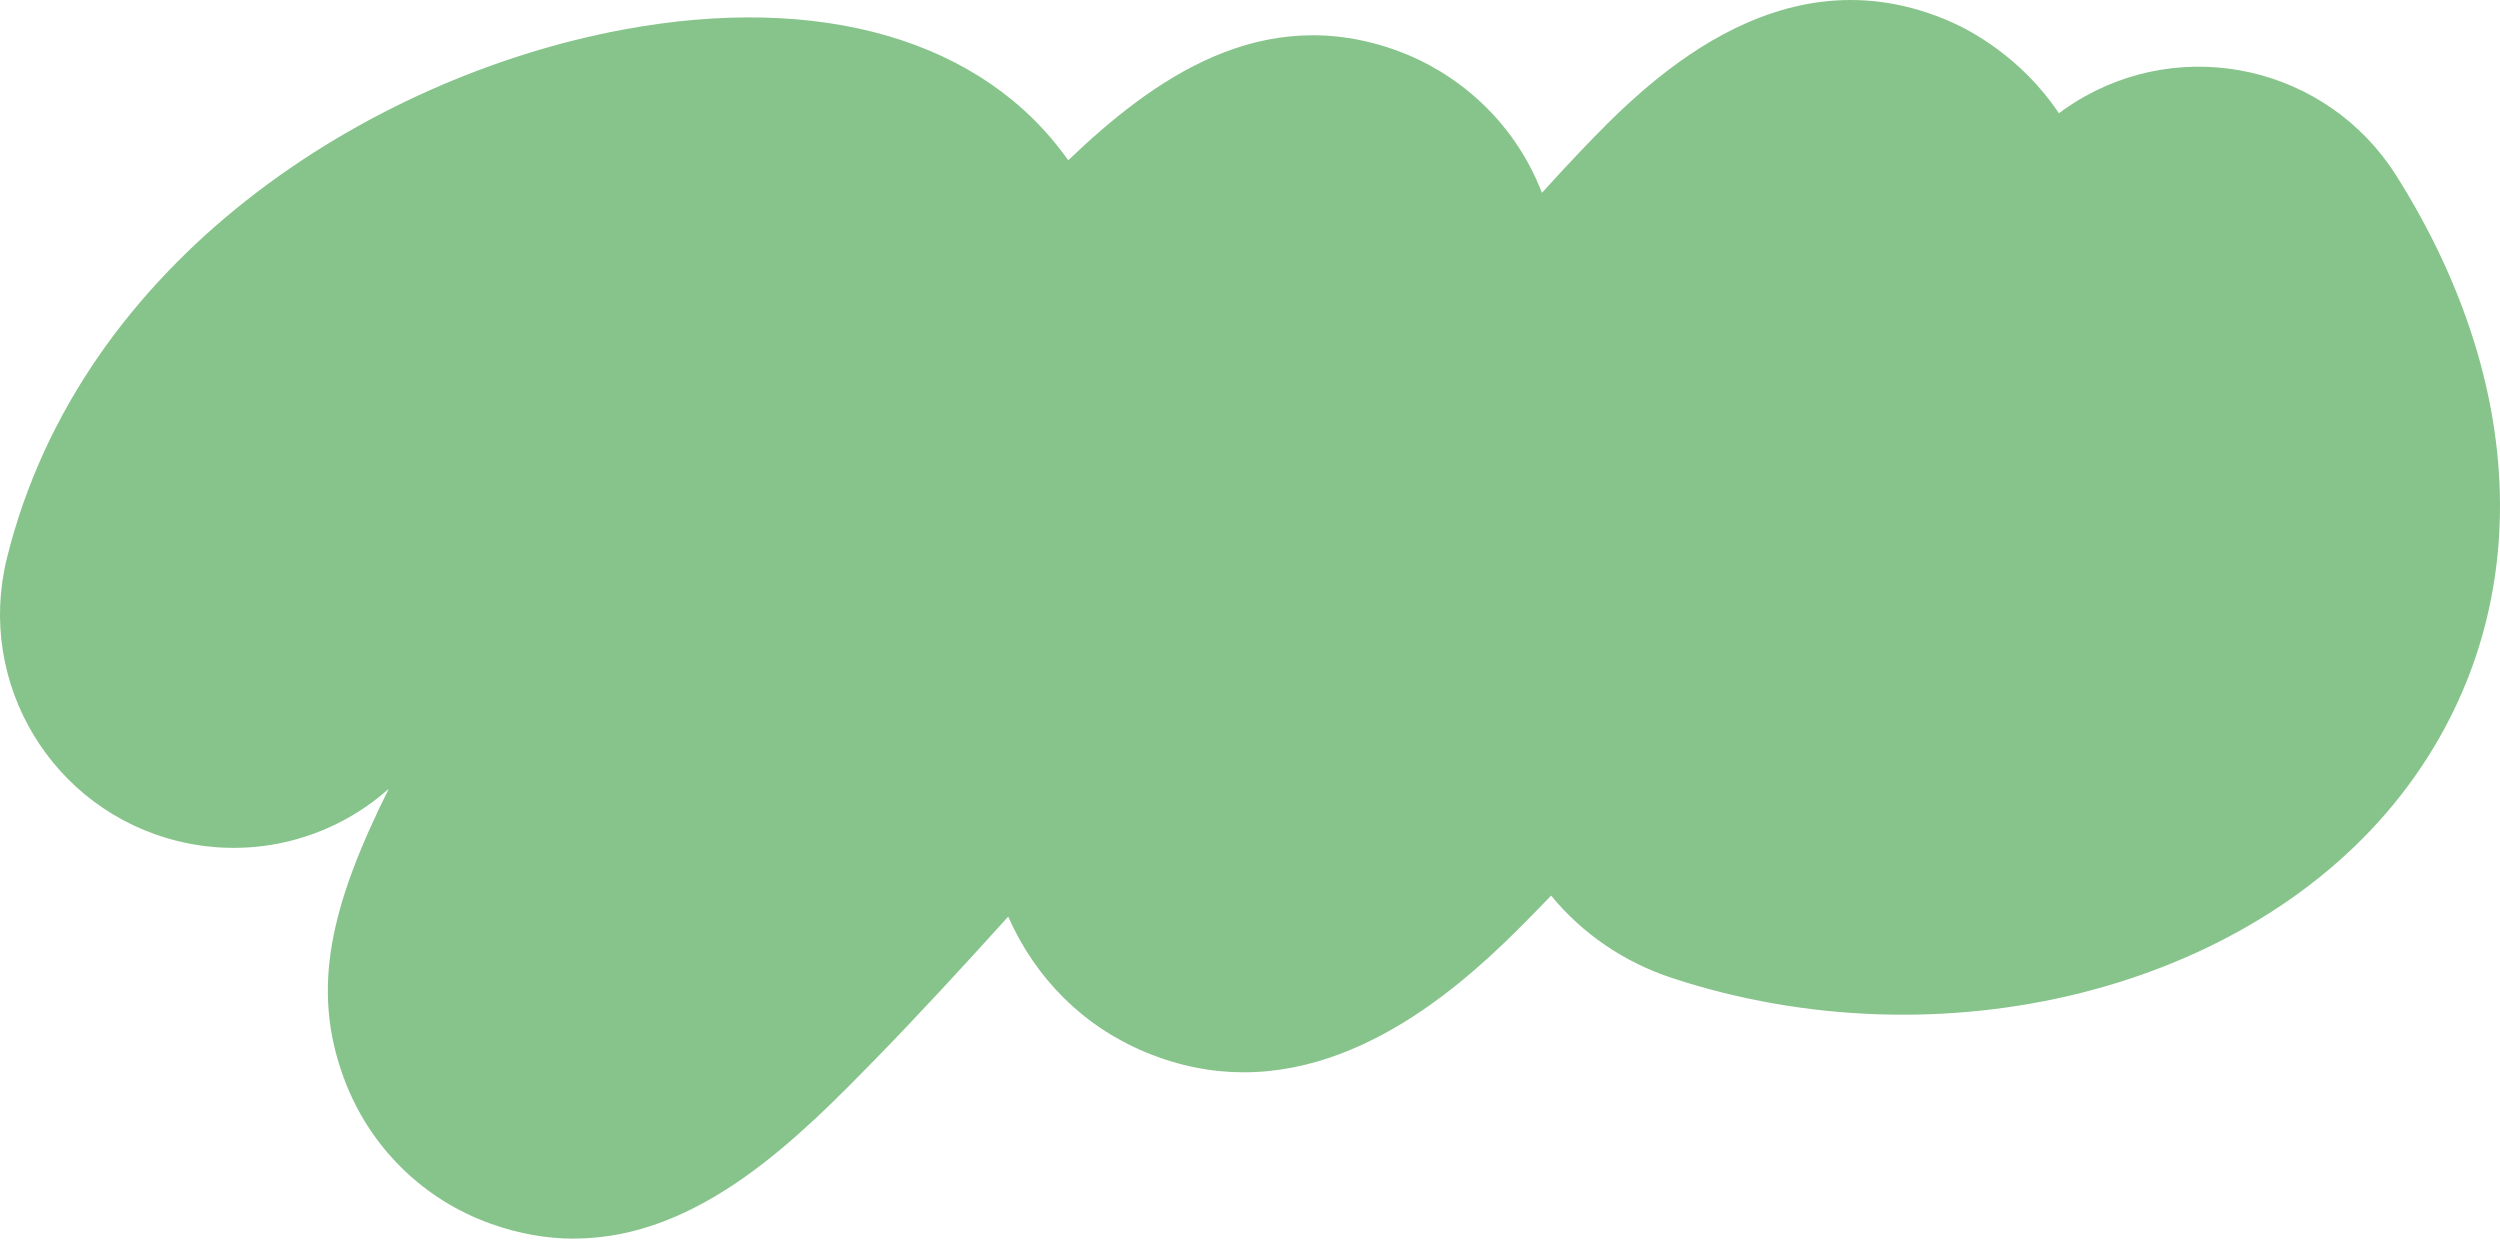<svg width="198" height="99" viewBox="0 0 198 99" fill="none" xmlns="http://www.w3.org/2000/svg">
<path d="M45.468 98.101C43.363 98.101 41.161 97.74 38.871 96.921C33.464 94.993 29.219 90.783 27.229 85.375C24.604 78.259 26.198 71.698 30.787 62.477C26.383 66.388 20.201 68.123 14.062 66.608C4.146 64.16 -1.905 54.138 0.544 44.221C6.391 20.539 29.201 6.14 49.219 2.371C64.984 -0.597 77.868 3.155 84.588 12.675C84.588 12.675 84.596 12.692 84.605 12.692C91.351 6.246 99.956 0.09 110.717 4.035C115.165 5.665 119.841 9.355 122.122 15.273C123.197 14.084 124.245 12.948 125.258 11.891C129.916 7.03 140.819 -4.366 154.602 1.772C155.993 2.388 160.08 4.502 163.065 8.967C163.453 8.676 163.858 8.403 164.272 8.139C172.911 2.688 184.334 5.268 189.785 13.908C200.609 31.055 200.741 49.391 190.155 62.971C178.125 78.391 153.862 84.495 132.453 77.467C128.622 76.207 125.328 73.953 122.845 70.932C122.519 71.276 122.202 71.601 121.876 71.936C117.772 76.146 109.203 84.926 98.502 84.926C96.01 84.926 93.403 84.451 90.7 83.323C85.776 81.271 82.007 77.476 79.849 72.597C76.168 76.674 72.61 80.523 69.44 83.772C63.372 89.981 55.455 98.093 45.485 98.093L45.468 98.101Z" fill="#87C48B"/>
</svg>
